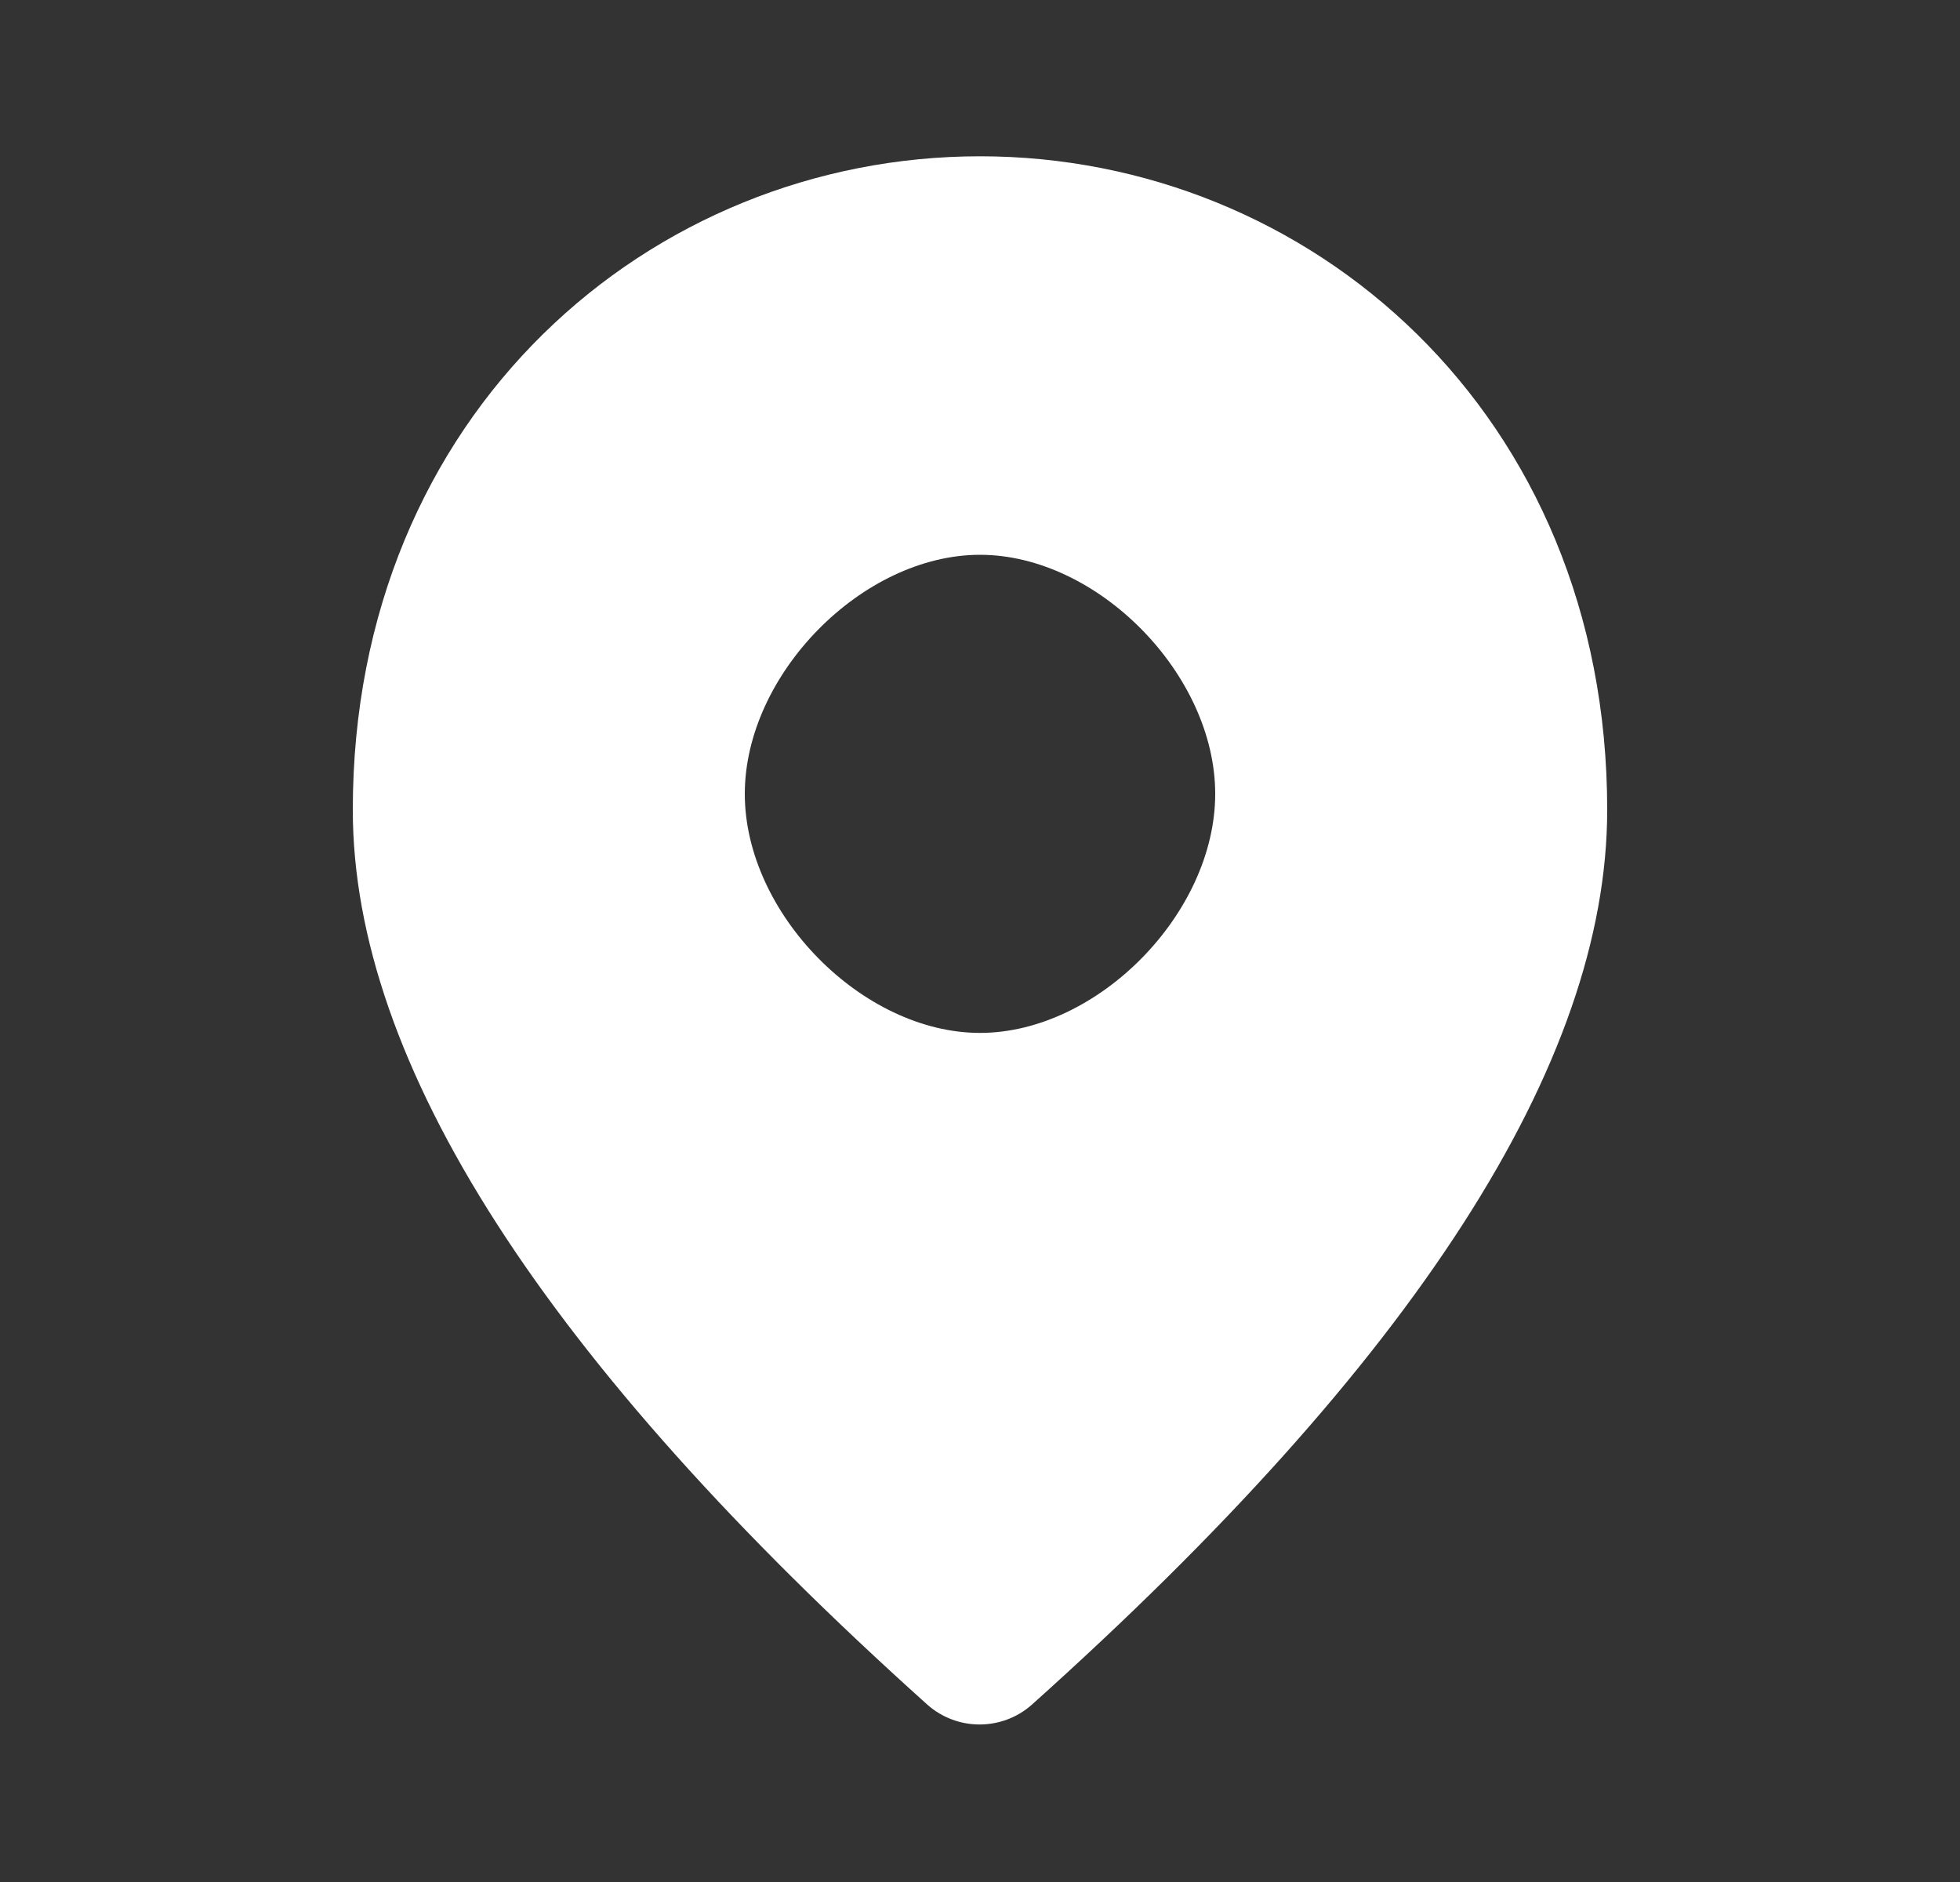 <svg width="25" height="24" viewBox="0 0 25 24" fill="none" xmlns="http://www.w3.org/2000/svg">
<rect x="0" y="0" width="25" height="24" fill="#333333" stroke="none"/>
<g clip-path="url(#clip0_2753_13592)">
<path d="M12.5 13.172C14 13.172 15.5 11.648 15.5 10.124C15.5 8.599 14 7.075 12.5 7.075C11 7.075 9.5 8.599 9.5 10.124C9.5 11.648 11 13.172 12.5 13.172ZM12.5 1.993C16.7 1.993 20.5 5.266 20.5 10.327C20.5 13.559 18.05 17.36 13.16 21.74C12.78 22.075 12.21 22.075 11.83 21.74C6.95 17.36 4.5 13.559 4.5 10.327C4.5 5.266 8.3 1.993 12.5 1.993Z" fill="white"/>
</g>
<defs>
<clipPath id="clip0_2753_13592">
<rect width="24" height="23.998" fill="white" transform="translate(0.5 -0.007)"/>
</clipPath>
</defs>
</svg>
